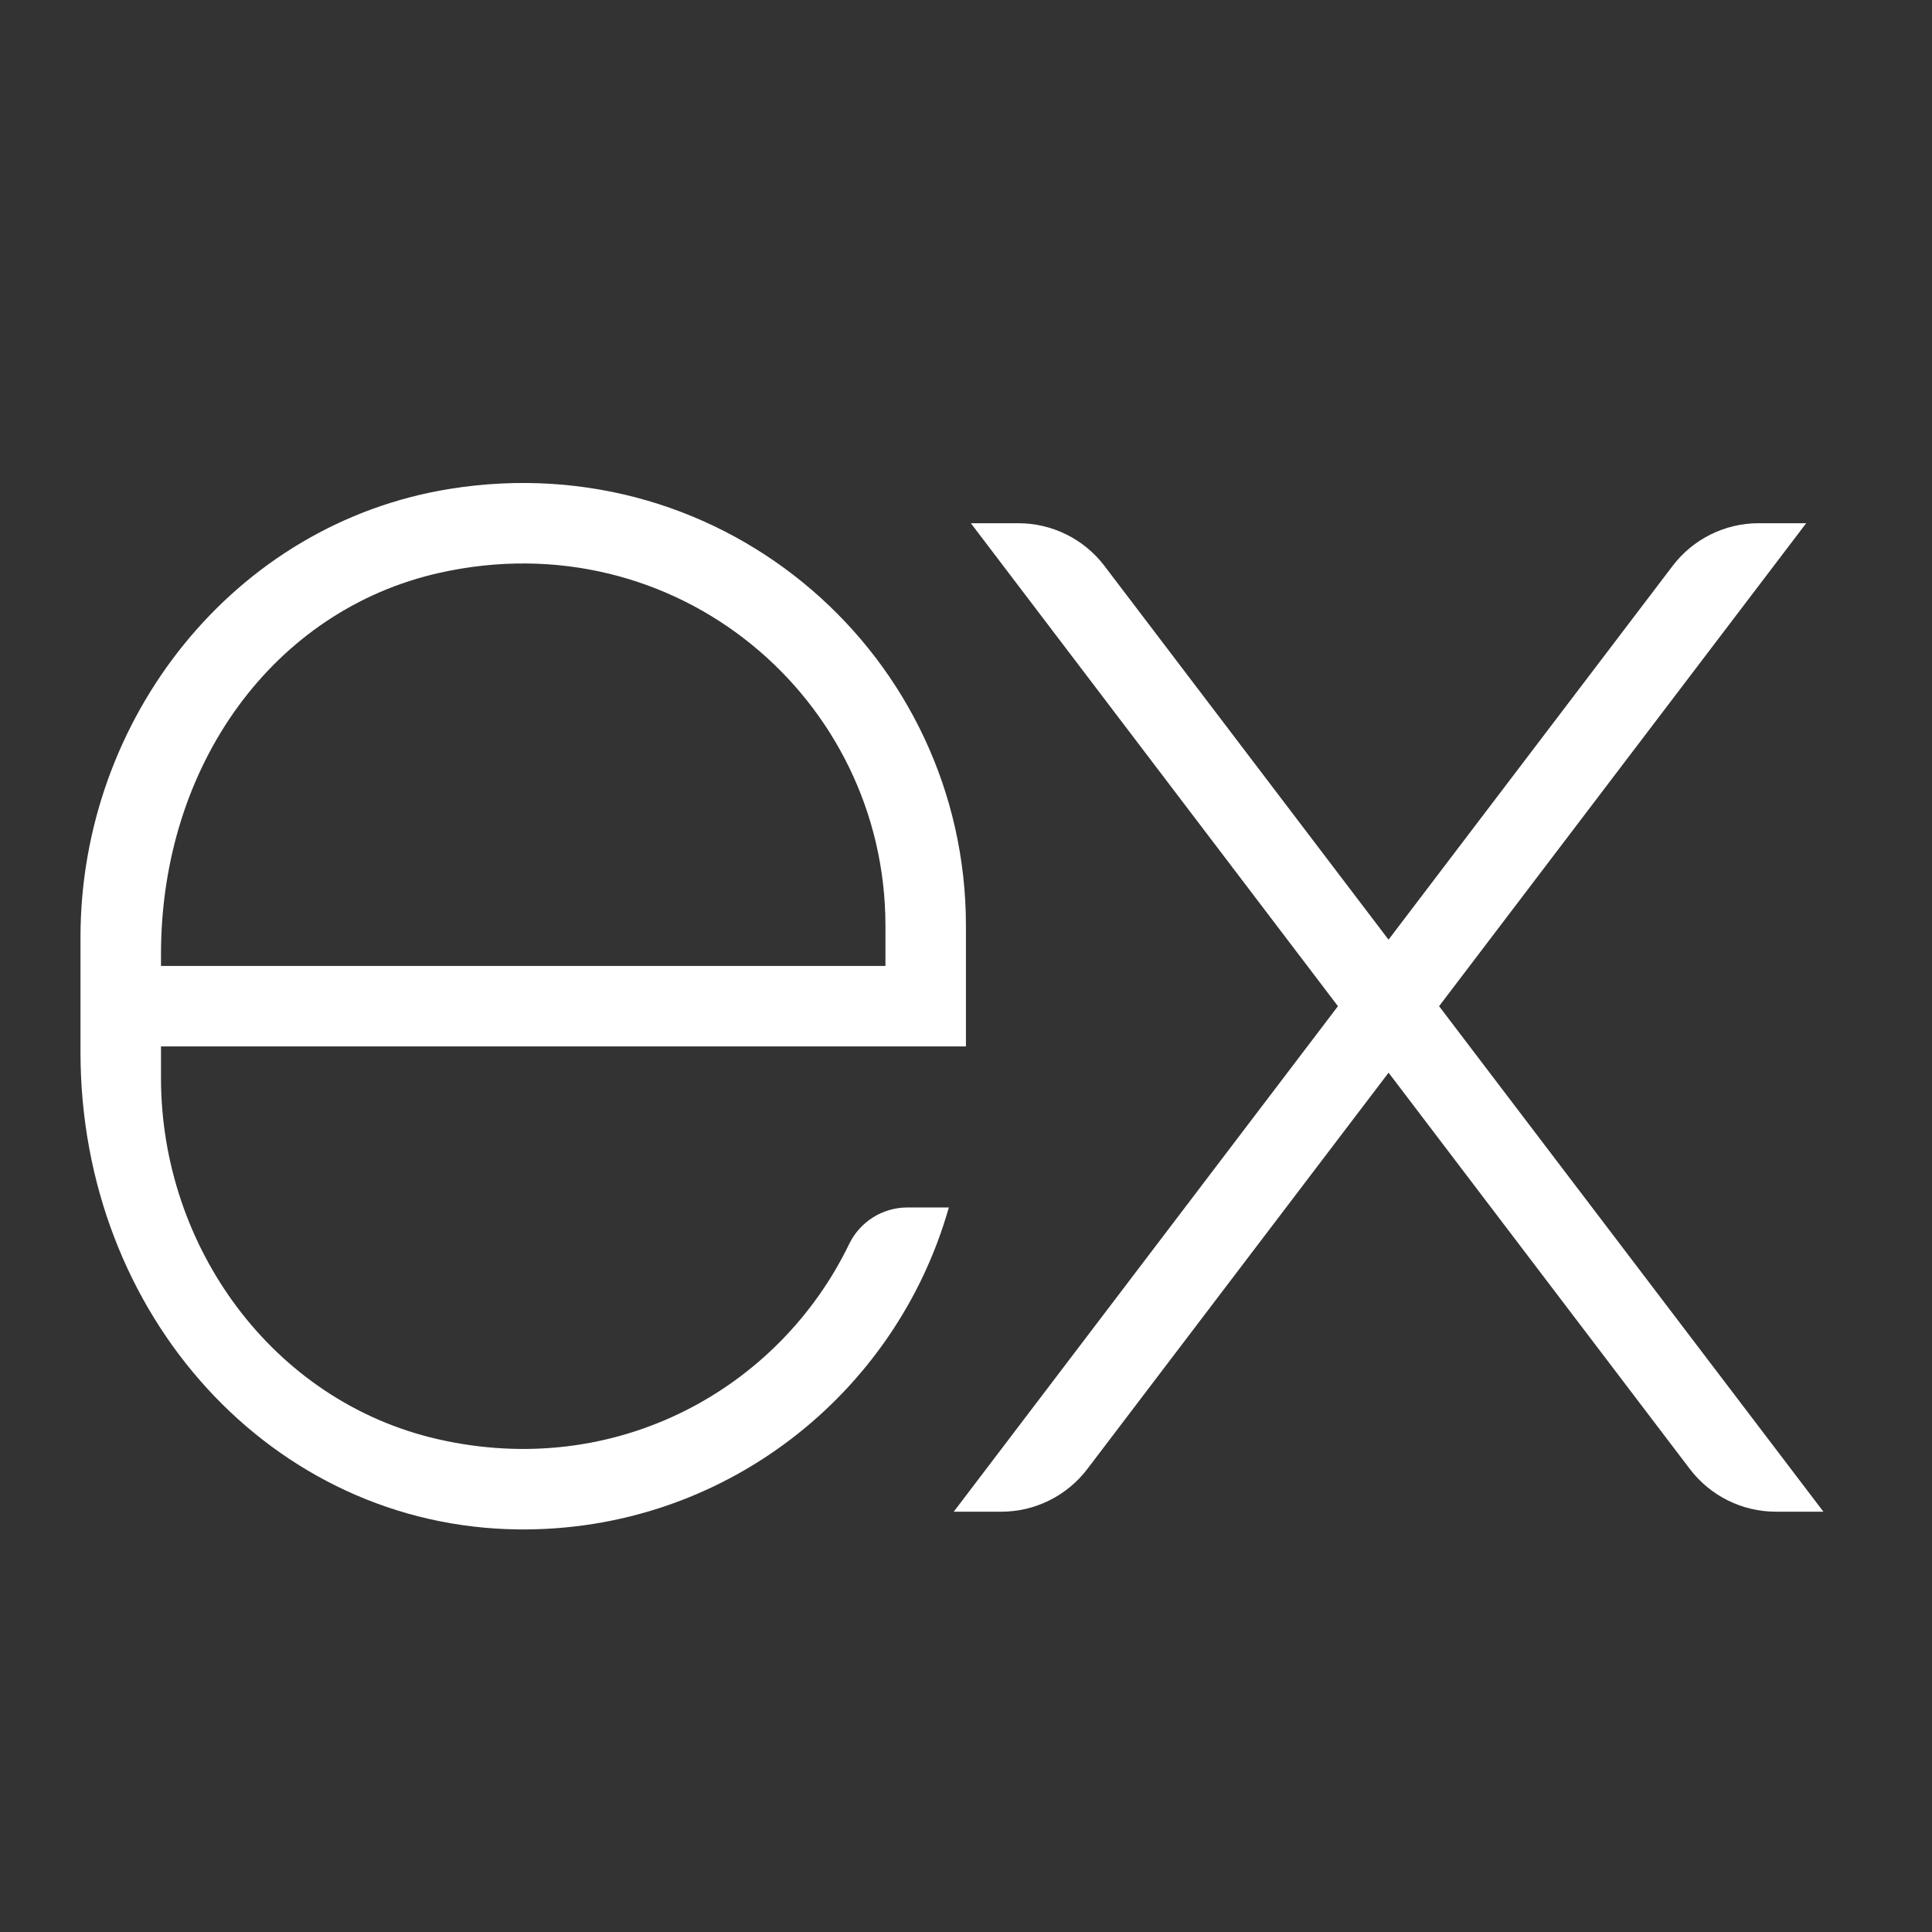   <svg xmlns="http://www.w3.org/2000/svg" x="0px" y="0px" width="30" height="30" viewBox="0,0,256,256">
            <rect x="0" y="0" width="256" height="256" fill="#333333" stroke="none"/>
            <g fill="#ffffff" fill-rule="nonzero" stroke="none" stroke-width="1" stroke-linecap="butt"
              stroke-linejoin="miter" stroke-miterlimit="10" stroke-dasharray="" stroke-dashoffset="0"
              font-family="none" font-weight="none" font-size="none" text-anchor="none" style="
                  mix-blend-mode: normal;
                  --darkreader-inline-fill: #e8e6e3;
                  --darkreader-inline-stroke: none;
                " data-darkreader-inline-fill="" data-darkreader-inline-stroke="">
              <g transform="scale(5.333,5.333)">
                <path
                  d="M23.697,37.56h1.18c0.84,0 1.631,-0.392 2.139,-1.061l7.485,-9.847l7.485,9.847c0.508,0.668 1.299,1.061 2.139,1.061h1.18l-9.549,-12.56l9.121,-12h-1.18c-0.84,0 -1.631,0.392 -2.139,1.061l-7.058,9.286l-7.059,-9.287c-0.508,-0.668 -1.299,-1.06 -2.139,-1.06h-1.18l9.121,12z">
                </path>
                <path
                  d="M24,26v-3c0,-6.675 -5.945,-11.961 -12.829,-10.852c-5.359,0.863 -9.171,5.709 -9.171,11.136v0.716v2v0.142c0,6.553 4.777,11.786 10.868,11.858c5.092,0.06 9.389,-3.344 10.707,-7.999h-1.028c-0.62,0 -1.182,0.355 -1.451,0.913c-1.739,3.595 -5.789,5.862 -10.228,4.842c-4.092,-0.941 -6.868,-4.775 -6.868,-8.973v-0.783zM4,23.71c0,-4.708 2.804,-8.557 6.924,-9.478c5.874,-1.312 11.076,3.12 11.076,8.768v1h-18z">
                </path>
              </g>
            </g>
          </svg>        